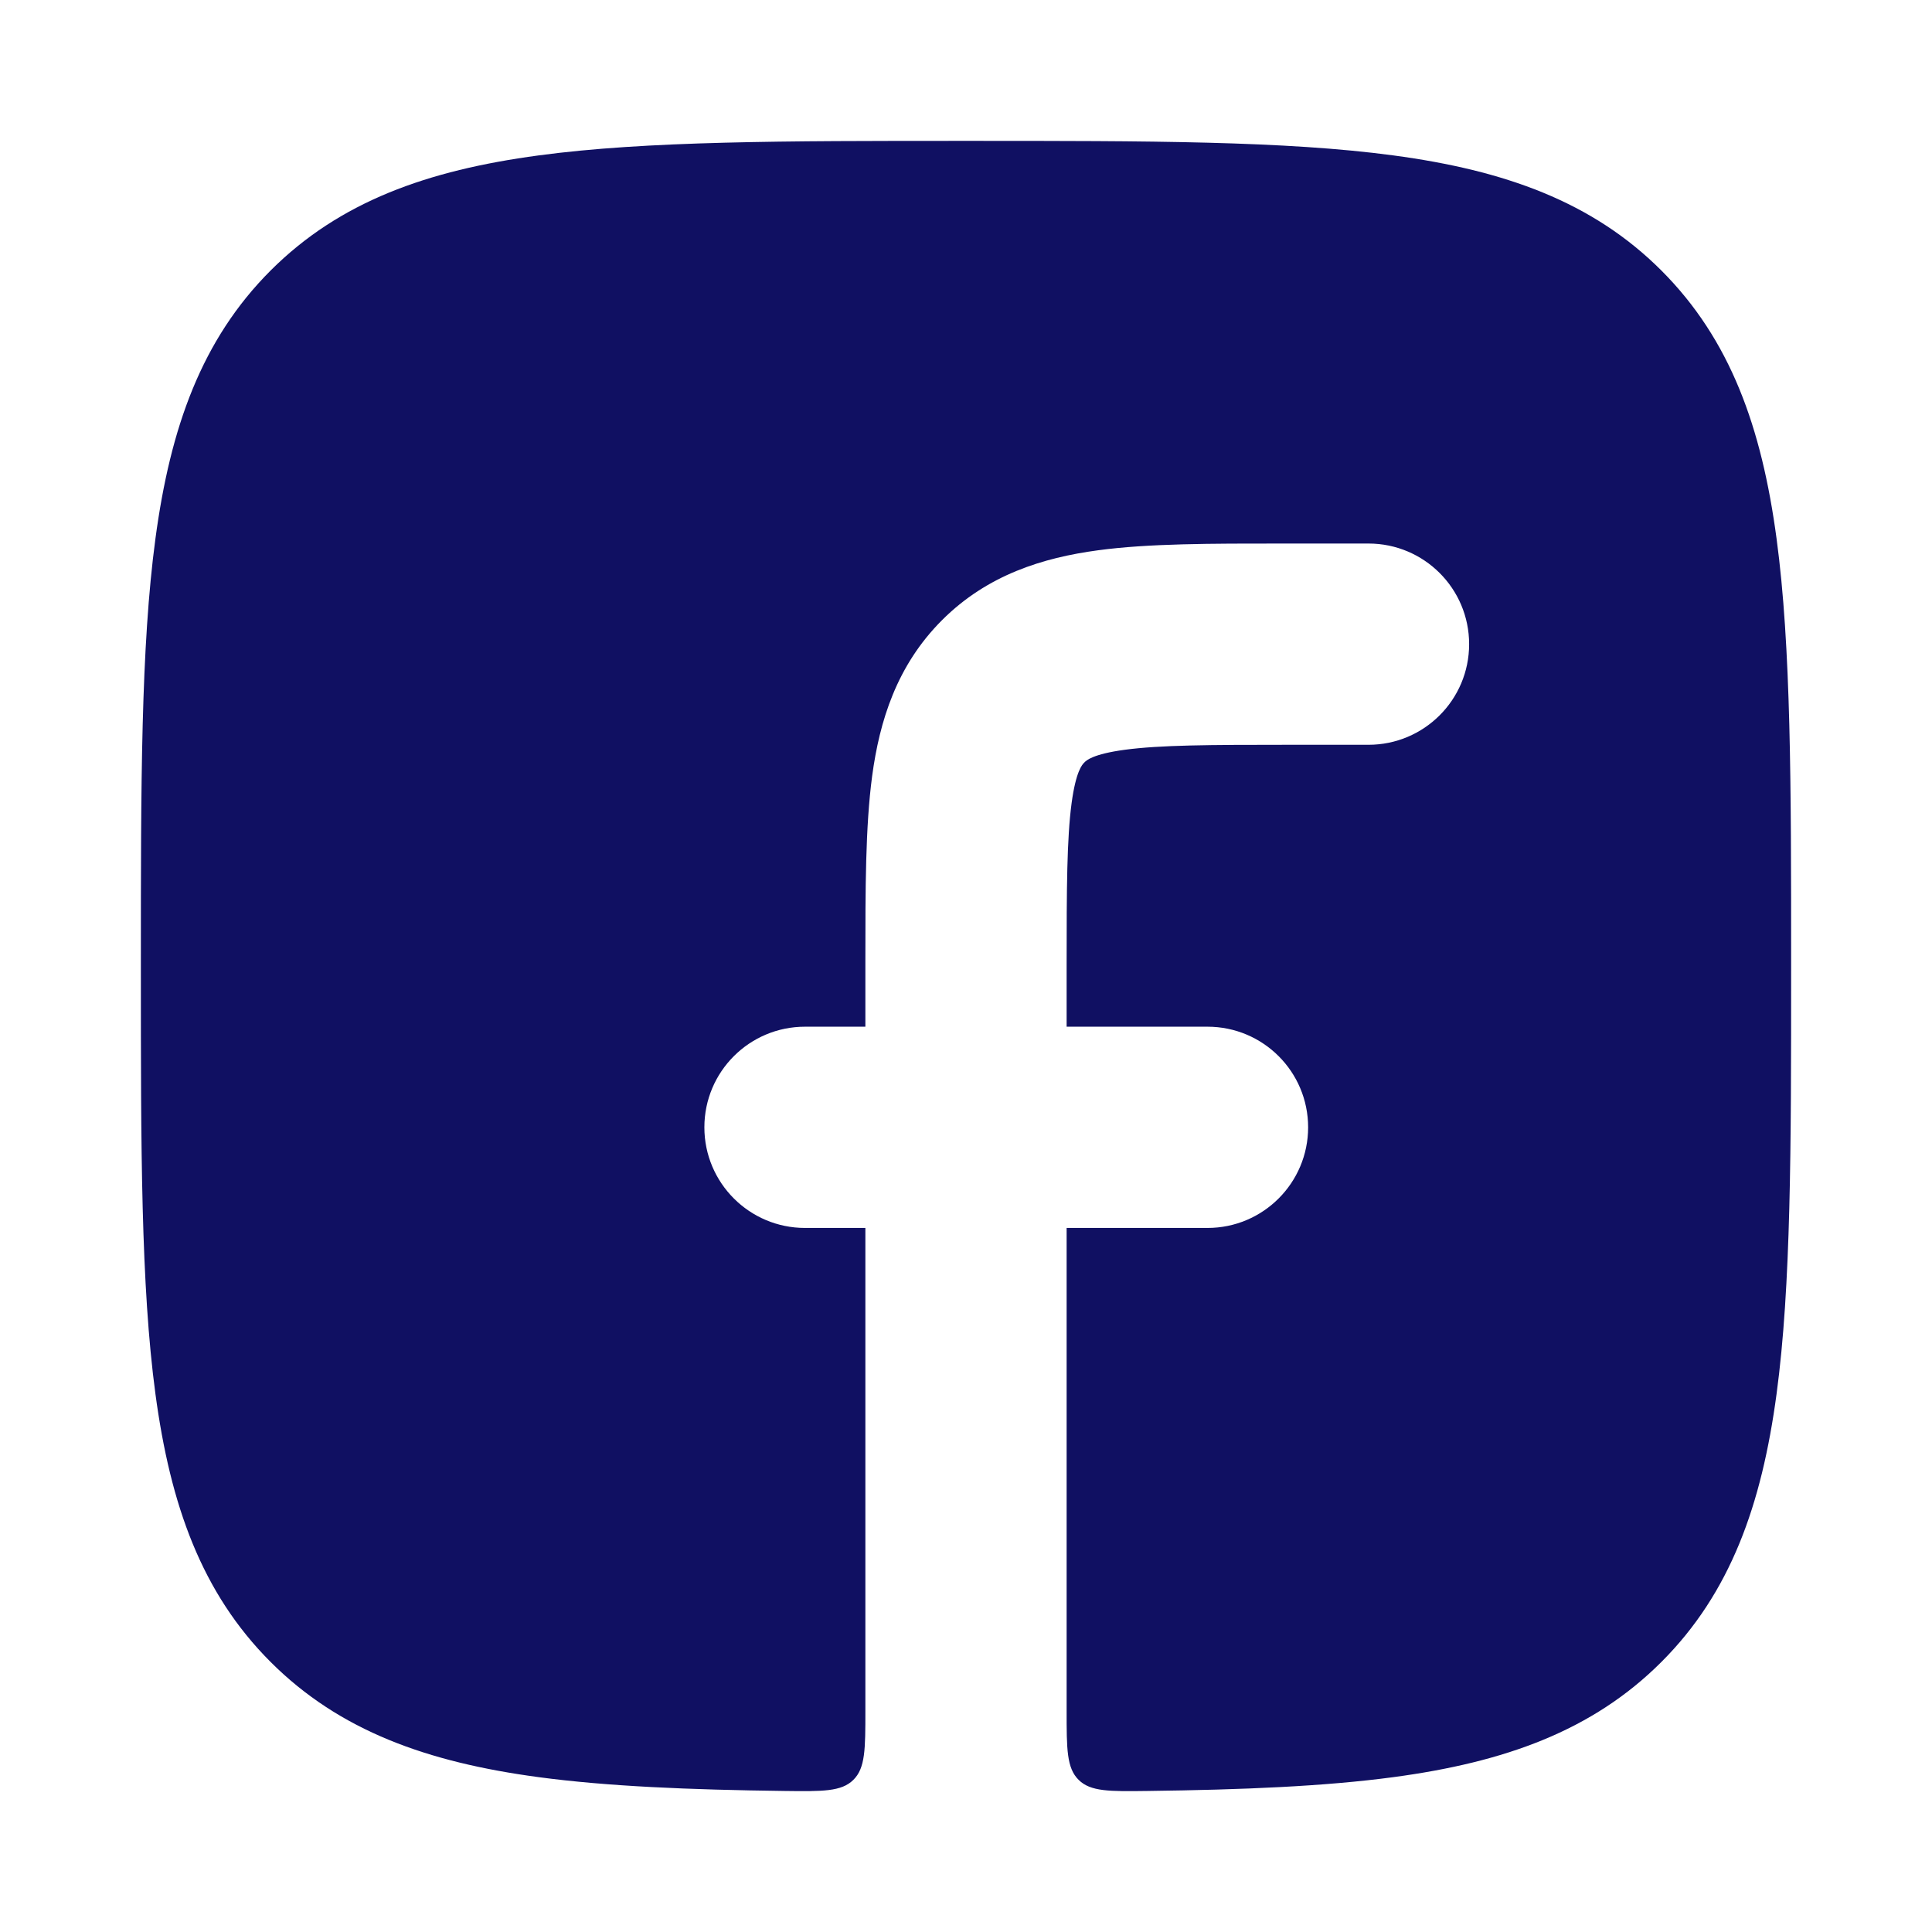 <svg width="24" height="24" viewBox="0 0 24 24" fill="none" xmlns="http://www.w3.org/2000/svg">
<path d="M15.922 6.752C15.046 6.752 14.268 6.751 13.639 6.836C12.956 6.928 12.266 7.14 11.702 7.704C11.138 8.268 10.926 8.958 10.834 9.641C10.75 10.27 10.75 11.049 10.75 11.925V12.754H10C9.31 12.754 8.75 13.313 8.75 14.004C8.75 14.694 9.31 15.254 10 15.254H10.75V21.252C10.75 21.726 10.75 21.963 10.601 22.11C10.453 22.257 10.217 22.254 9.747 22.248C8.557 22.233 7.546 22.191 6.688 22.076C5.311 21.891 4.219 21.503 3.361 20.645C2.503 19.787 2.116 18.694 1.931 17.317C1.75 15.973 1.75 14.252 1.75 12.06V11.946C1.75 9.755 1.75 8.033 1.931 6.69C2.116 5.312 2.503 4.22 3.361 3.361C4.219 2.503 5.311 2.116 6.688 1.931C8.031 1.75 9.752 1.75 11.943 1.75H12.057C14.248 1.75 15.969 1.75 17.312 1.931C18.689 2.116 19.781 2.503 20.639 3.361C21.497 4.22 21.884 5.312 22.069 6.69C22.25 8.033 22.25 9.755 22.25 11.946V12.06C22.25 14.252 22.25 15.973 22.069 17.317C21.884 18.694 21.497 19.787 20.639 20.645C19.781 21.503 18.689 21.891 17.312 22.076C16.454 22.191 15.443 22.233 14.253 22.248C13.783 22.254 13.547 22.257 13.399 22.11C13.25 21.963 13.25 21.726 13.25 21.252V15.254H15C15.69 15.254 16.25 14.694 16.25 14.004C16.25 13.313 15.69 12.754 15 12.754H13.25V12.003C13.25 11.025 13.253 10.417 13.312 9.975C13.366 9.576 13.445 9.497 13.469 9.473L13.47 9.472L13.471 9.471C13.494 9.447 13.573 9.368 13.972 9.314C14.414 9.255 15.022 9.252 16 9.252H17C17.69 9.252 18.25 8.693 18.25 8.002C18.25 7.311 17.69 6.752 17 6.752H15.922Z" fill="#101062"/>
</svg>
